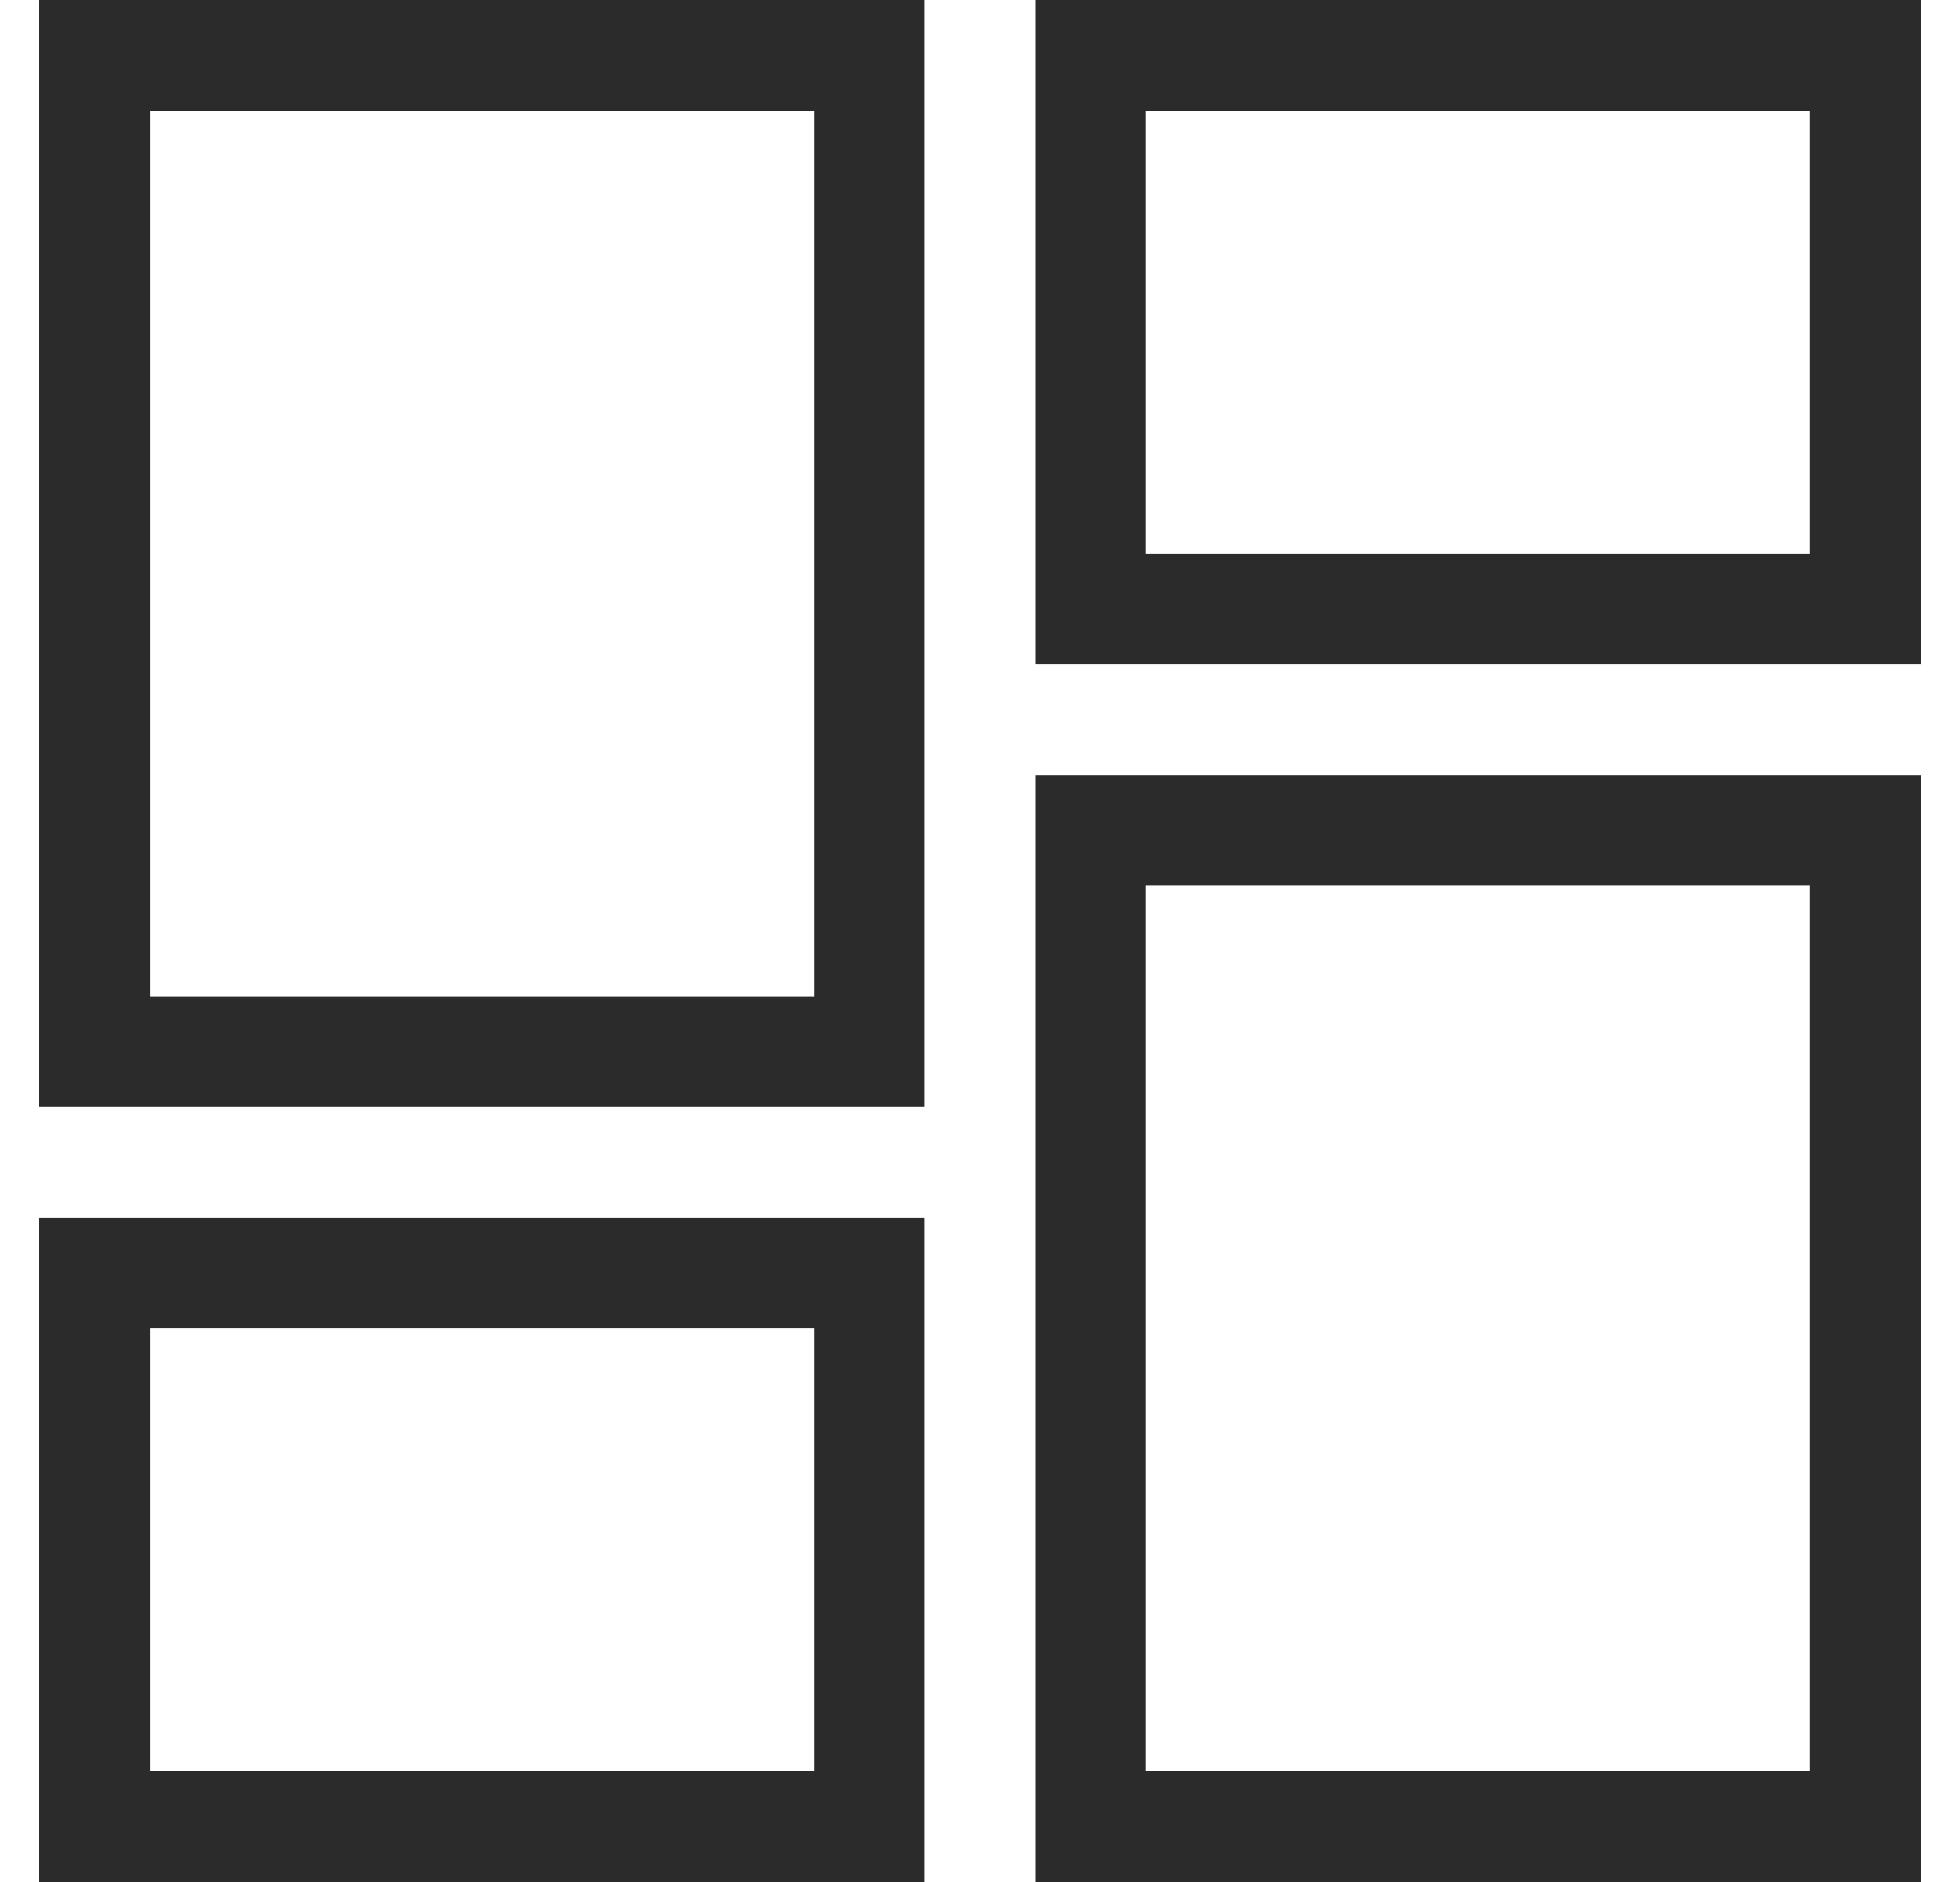 <svg width="25" height="24" viewBox="0 0 25 24" fill="none" xmlns="http://www.w3.org/2000/svg">
<path d="M13.205 0H24.5V8.471H13.205V0ZM13.205 24V9.882H24.5V24H13.205ZM0.5 24V15.529H11.794V24H0.5ZM0.5 14.118V0H11.794V14.118H0.5ZM1.911 1.412V12.706H10.382V1.412H1.911ZM14.617 1.412V7.059H23.088V1.412H14.617ZM14.617 11.294V22.588H23.088V11.294H14.617ZM1.911 16.941V22.588H10.382V16.941H1.911Z" fill="#2B2B2B"/>
</svg>
